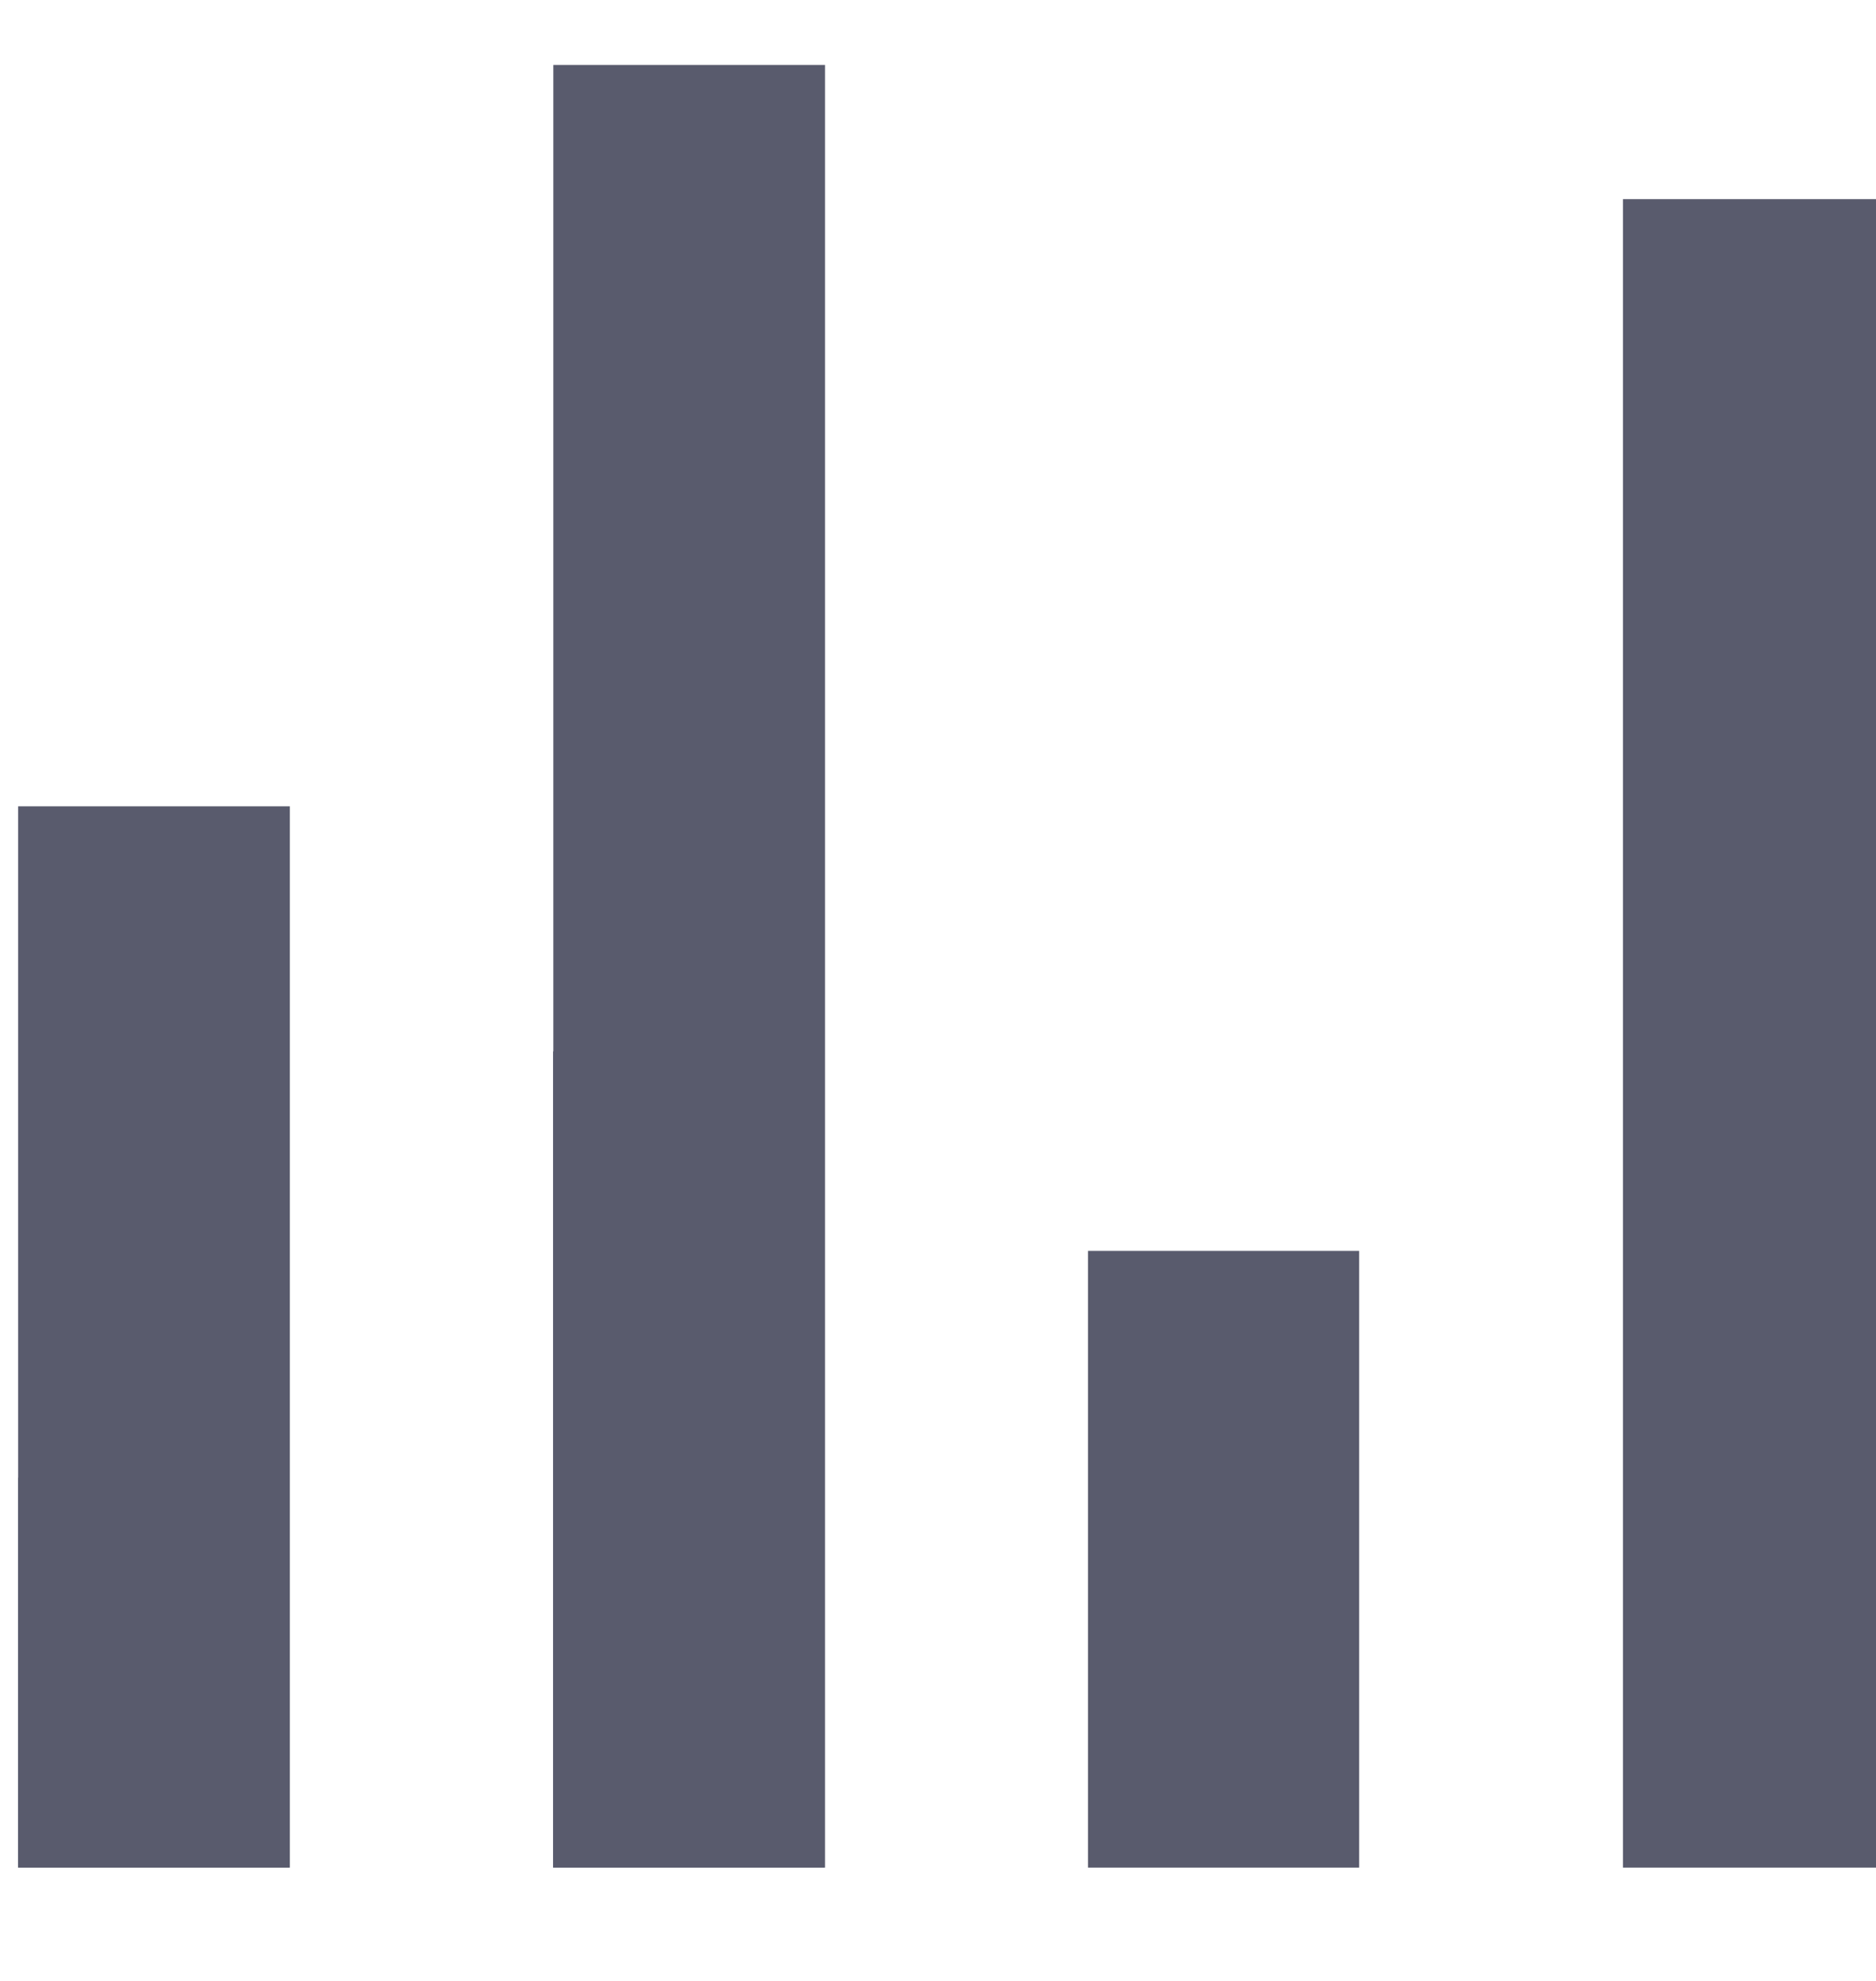 <svg width="18" height="19" viewBox="0 0 18 19" fill="none" xmlns="http://www.w3.org/2000/svg">
<g clip-path="url(#clip0_3407_21720)">
<path fill-rule="evenodd" clip-rule="evenodd" d="M15.572 1.91H18.174V17.913H15.572V1.91ZM5.307 10.085H7.908V17.913C7.041 17.913 6.174 17.913 5.307 17.913C5.307 15.304 5.307 12.694 5.307 10.085ZM0.174 14.173H2.776V17.913H0.174V14.173ZM10.439 11.998H13.041V17.913C12.174 17.913 11.307 17.913 10.439 17.913C10.439 13.941 10.439 15.97 10.439 11.998Z" fill="#595B6D"/>
<rect x="0.174" y="7.734" width="2.607" height="10.179" fill="#595B6D"/>
<rect x="5.309" y="-1.145" width="2.607" height="19.058" fill="#595B6D"/>
</g>
<defs>
<clipPath id="clip0_3407_21720">
<rect width="18" height="18" fill="white" transform="translate(0 0.623)"/>
</clipPath>
</defs>
</svg>

